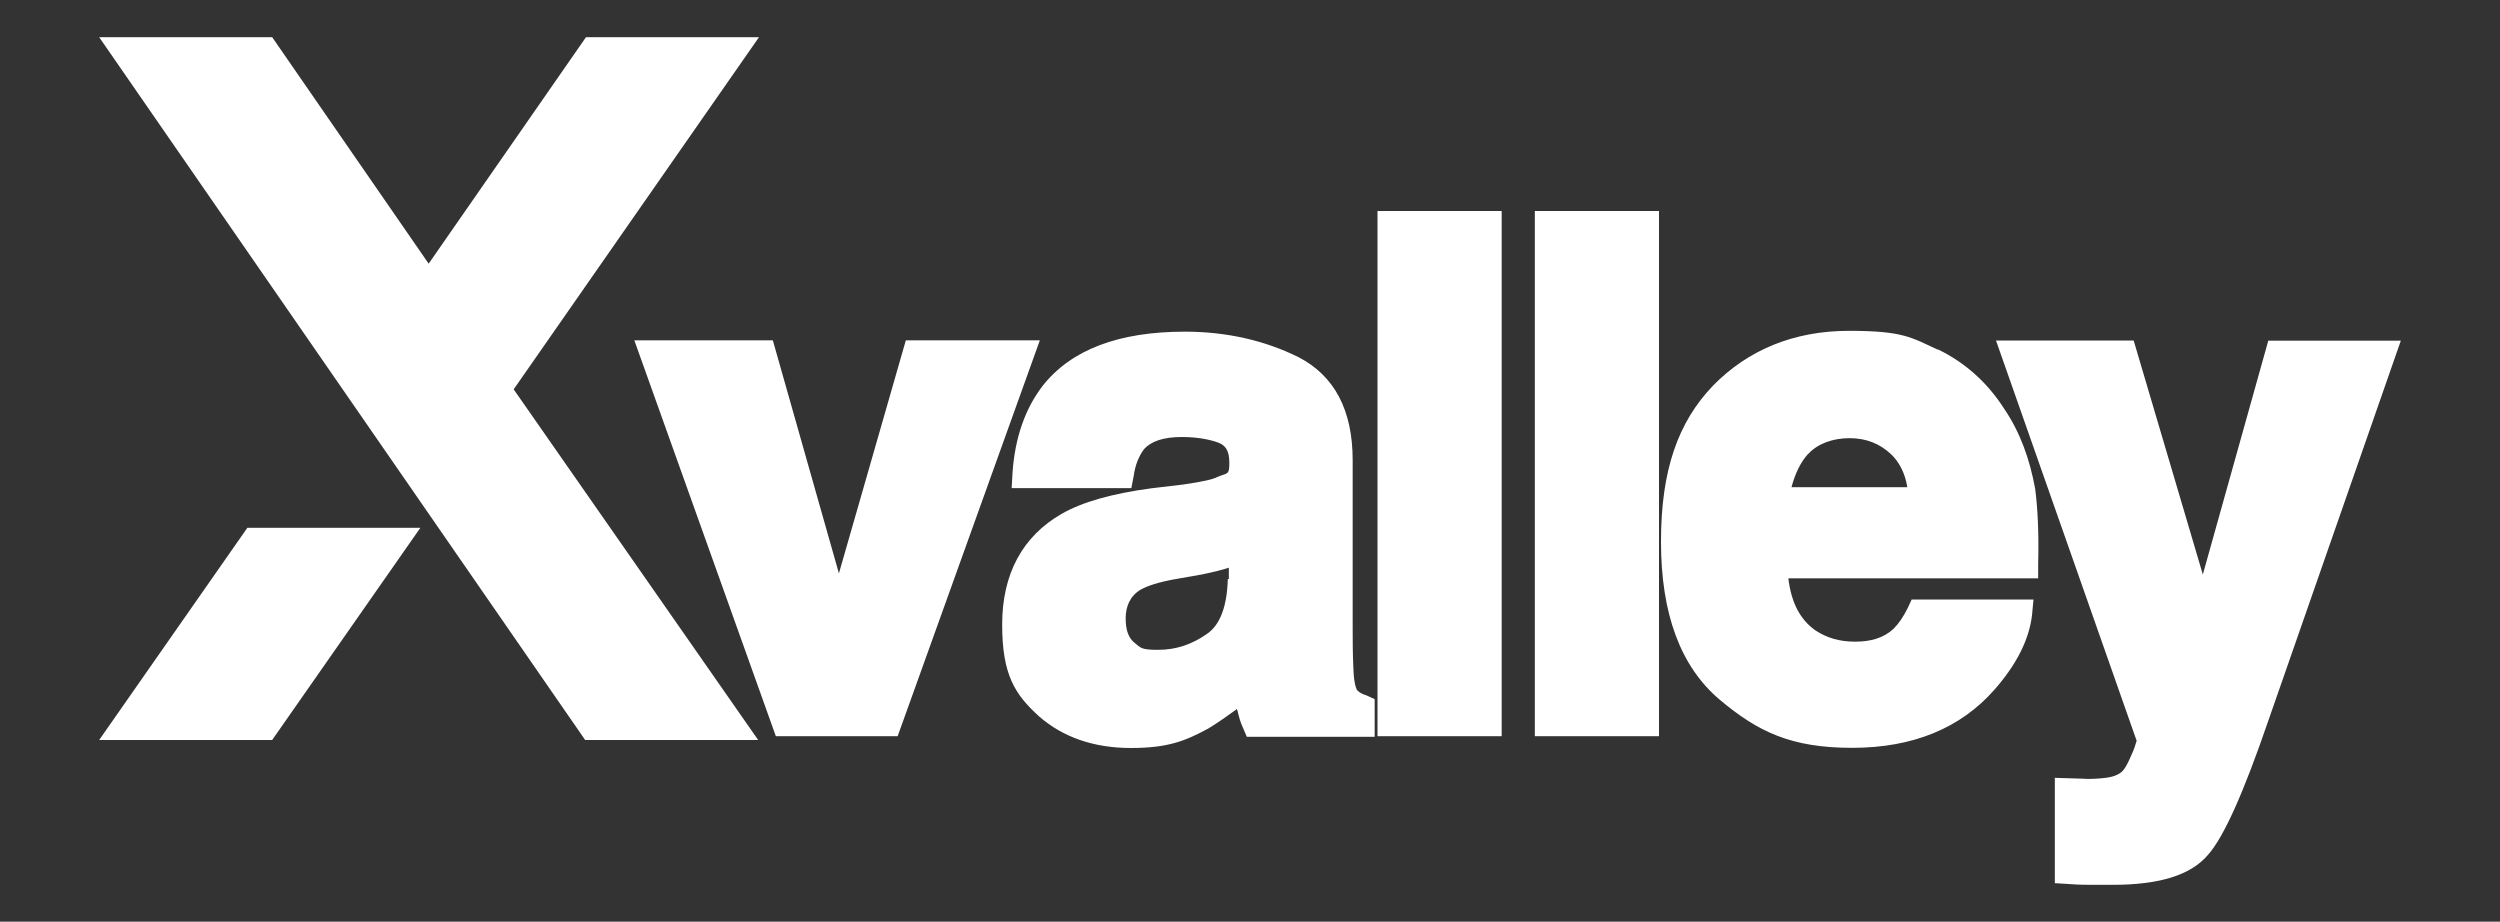 <?xml version="1.0" encoding="UTF-8"?>
<svg xmlns="http://www.w3.org/2000/svg" version="1.1" viewBox="0 0 1500 553">
  <rect x="0" y="0" width="1500" height="553" fill="#333333" stroke="none"/>
  <defs>
    <style>
      .cls-1 {
        fill: #fff;
        fill-rule: evenodd;
      }
    </style>
  </defs>
  <!-- Generator: Adobe Illustrator 28.7.3, SVG Export Plug-In . SVG Version: 1.2.0 Build 164)  -->
  <g>
    <g id="Layer_1">
      <path class="cls-1" d="M351.6,22.3h103.8l-147.2,211.3,146.7,210.4h-103.8L59.5,22.3h103.8l93.9,135.9L351.6,22.3ZM163.3,444H59.5l88.9-127.3h103.8l-88.9,127.3ZM1361,204.3l-39.3,140.4-41.5-140.4h-82.6l84.4,240.2c-.1.3-.3.8-.5,1.5h0s0,0,0,0c-.4,1.4-1.1,3.8-2.7,7.1-3.2,7.7-5.4,9.9-6.3,10.4-2.3,1.8-5.4,2.7-9,3.2-4.5.5-9.5.9-14.4.5l-16.2-.5v63.2l8.1.5c6.3.5,11.3.5,14,.5h12.6c28.4,0,47-5.9,57.3-18.1,9.5-10.8,21.2-37,36.1-80.4l79.5-228h-79.5ZM1162.9,209.7c15.8,7.7,29.3,19.4,39.7,35.7,9.5,14,15.3,30.2,18.5,47.9,1.4,10.8,2.3,25.3,1.8,45.1v8.6h-149.9c1.8,14.9,7.2,24.8,16.2,31.2,6.8,4.5,14.4,6.8,23.9,6.8s17.2-2.3,23-7.7c3.2-3.2,5.9-7.2,8.6-12.6l2.3-5h73.1l-.9,9.5c-1.8,14.9-9.5,29.8-22.6,44.7-20.3,23-48.8,34.8-85.3,34.8s-56.4-9.5-79.5-28.9c-23.5-19.9-35.2-51.5-35.2-94.8s10.4-71.8,31.1-93.5c21.2-21.7,48.8-33,81.7-33s37.5,4.1,53.3,11.3ZM1084.8,272.4c-4.5,5-7.7,11.7-9.9,19.9h69.5c-1.4-8.6-5-15.3-9.9-19.9-6.8-6.3-14.9-9.5-24.8-9.5s-19,3.2-24.8,9.5ZM813.9,413.3s-1.4-2.3-1.8-10.8c-.5-9.9-.5-18.5-.5-25.3v-101.1c0-29.8-10.8-50.6-32.5-61.8-19.9-9.9-42.9-15.3-68.2-15.3-39.7,0-68.2,10.8-85.3,32.5-10.4,13.5-16.7,31.1-18.1,52.4l-.5,9h71.8l1.4-7.2c.9-6.8,3.2-12.2,6.3-16.3,4.1-4.5,11.3-7.2,22.6-7.2s19.9,2.3,23.5,4.1c2.3,1.4,5,3.6,5,11.3s-.9,5.9-7.2,8.6c-2.7,1.4-8.1,2.7-20.3,4.5l-19.4,2.3c-23.5,3.2-41.1,8.1-53.7,15.3-23.5,13.5-35.7,36.1-35.7,66.4s7.7,42,22.1,55.1c14.4,12.6,33,19,55.1,19s32.5-4.1,46.5-11.7c5.9-3.6,11.7-7.7,17.2-11.7,0,.4.2.7.3,1.1h0c.8,3.3,1.7,6.9,3.3,10.2l2.3,5.4h76.7v-22.6l-5-2.3c-3.2-.9-5-2.3-5.9-3.6ZM736.7,347.4c-.5,16.3-4.5,27.5-12.6,33-9,6.3-18.5,9.5-29.3,9.5s-10.4-1.4-14.4-4.5c-3.2-2.7-5-7.2-5-14.4s2.7-13.5,9-17.2c3.2-1.8,9.5-4.5,23.5-6.8l13.1-2.3c6.8-1.4,12.2-2.7,16.3-4.1v6.8h-.5ZM826.5,126.6h74.5v315.1h-74.5V126.6ZM995.4,126.6h-74.5v315.1h74.5V126.6ZM503.3,344.2l40.2-140h80.4l-85.3,237.5h-73.1l-84.9-237.5h83.1l39.7,140Z"/>
    </g>
  </g>
</svg>